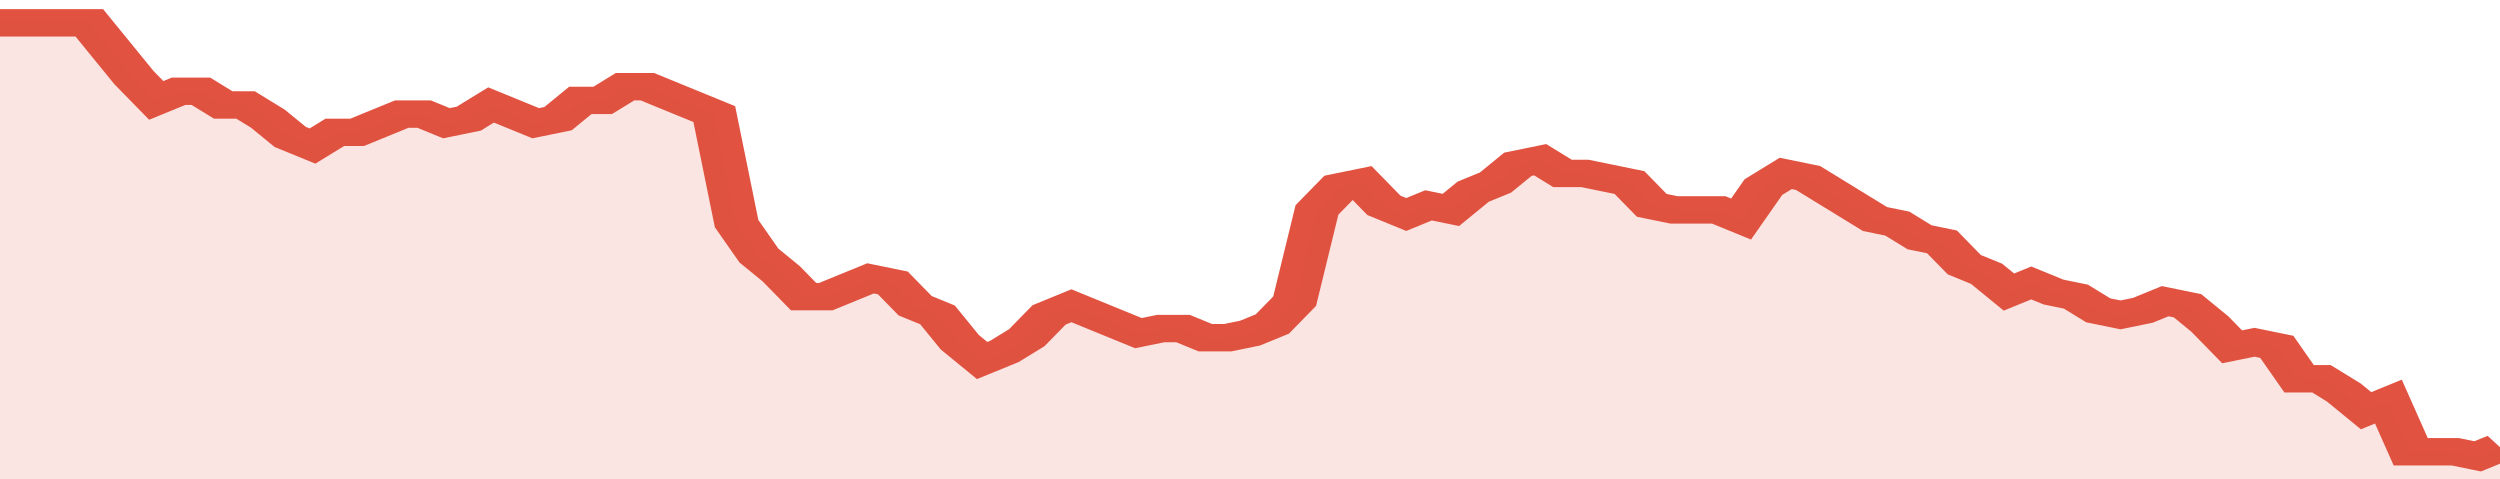 <svg xmlns="http://www.w3.org/2000/svg" viewBox="0 0 336 105" width="120" height="23" preserveAspectRatio="none">
				 <polyline fill="none" stroke="#E15241" stroke-width="6" points="0, 5 3, 5 6, 5 9, 5 12, 5 15, 11 18, 17 21, 22 24, 20 27, 20 30, 23 33, 23 36, 26 39, 30 42, 32 45, 29 48, 29 51, 27 54, 25 57, 25 60, 27 63, 26 66, 23 69, 25 72, 27 75, 26 78, 22 81, 22 84, 19 87, 19 90, 21 93, 23 96, 25 99, 49 102, 56 105, 60 108, 65 111, 65 114, 63 117, 61 120, 62 123, 67 126, 69 129, 75 132, 79 135, 77 138, 74 141, 69 144, 67 147, 69 150, 71 153, 73 156, 72 159, 72 162, 74 165, 74 168, 73 171, 71 174, 66 177, 46 180, 41 183, 40 186, 45 189, 47 192, 45 195, 46 198, 42 201, 40 204, 36 207, 35 210, 38 213, 38 216, 39 219, 40 222, 45 225, 46 228, 46 231, 46 234, 48 237, 41 240, 38 243, 39 246, 42 249, 45 252, 48 255, 49 258, 52 261, 53 264, 58 267, 60 270, 64 273, 62 276, 64 279, 65 282, 68 285, 69 288, 68 291, 66 294, 67 297, 71 300, 76 303, 75 306, 76 309, 83 312, 83 315, 86 318, 90 321, 88 324, 99 327, 99 330, 99 333, 100 336, 98 336, 98 "> </polyline>
				 <polygon fill="#E15241" opacity="0.15" points="0, 105 0, 5 3, 5 6, 5 9, 5 12, 5 15, 11 18, 17 21, 22 24, 20 27, 20 30, 23 33, 23 36, 26 39, 30 42, 32 45, 29 48, 29 51, 27 54, 25 57, 25 60, 27 63, 26 66, 23 69, 25 72, 27 75, 26 78, 22 81, 22 84, 19 87, 19 90, 21 93, 23 96, 25 99, 49 102, 56 105, 60 108, 65 111, 65 114, 63 117, 61 120, 62 123, 67 126, 69 129, 75 132, 79 135, 77 138, 74 141, 69 144, 67 147, 69 150, 71 153, 73 156, 72 159, 72 162, 74 165, 74 168, 73 171, 71 174, 66 177, 46 180, 41 183, 40 186, 45 189, 47 192, 45 195, 46 198, 42 201, 40 204, 36 207, 35 210, 38 213, 38 216, 39 219, 40 222, 45 225, 46 228, 46 231, 46 234, 48 237, 41 240, 38 243, 39 246, 42 249, 45 252, 48 255, 49 258, 52 261, 53 264, 58 267, 60 270, 64 273, 62 276, 64 279, 65 282, 68 285, 69 288, 68 291, 66 294, 67 297, 71 300, 76 303, 75 306, 76 309, 83 312, 83 315, 86 318, 90 321, 88 324, 99 327, 99 330, 99 333, 100 336, 98 336, 105 "></polygon>
			</svg>